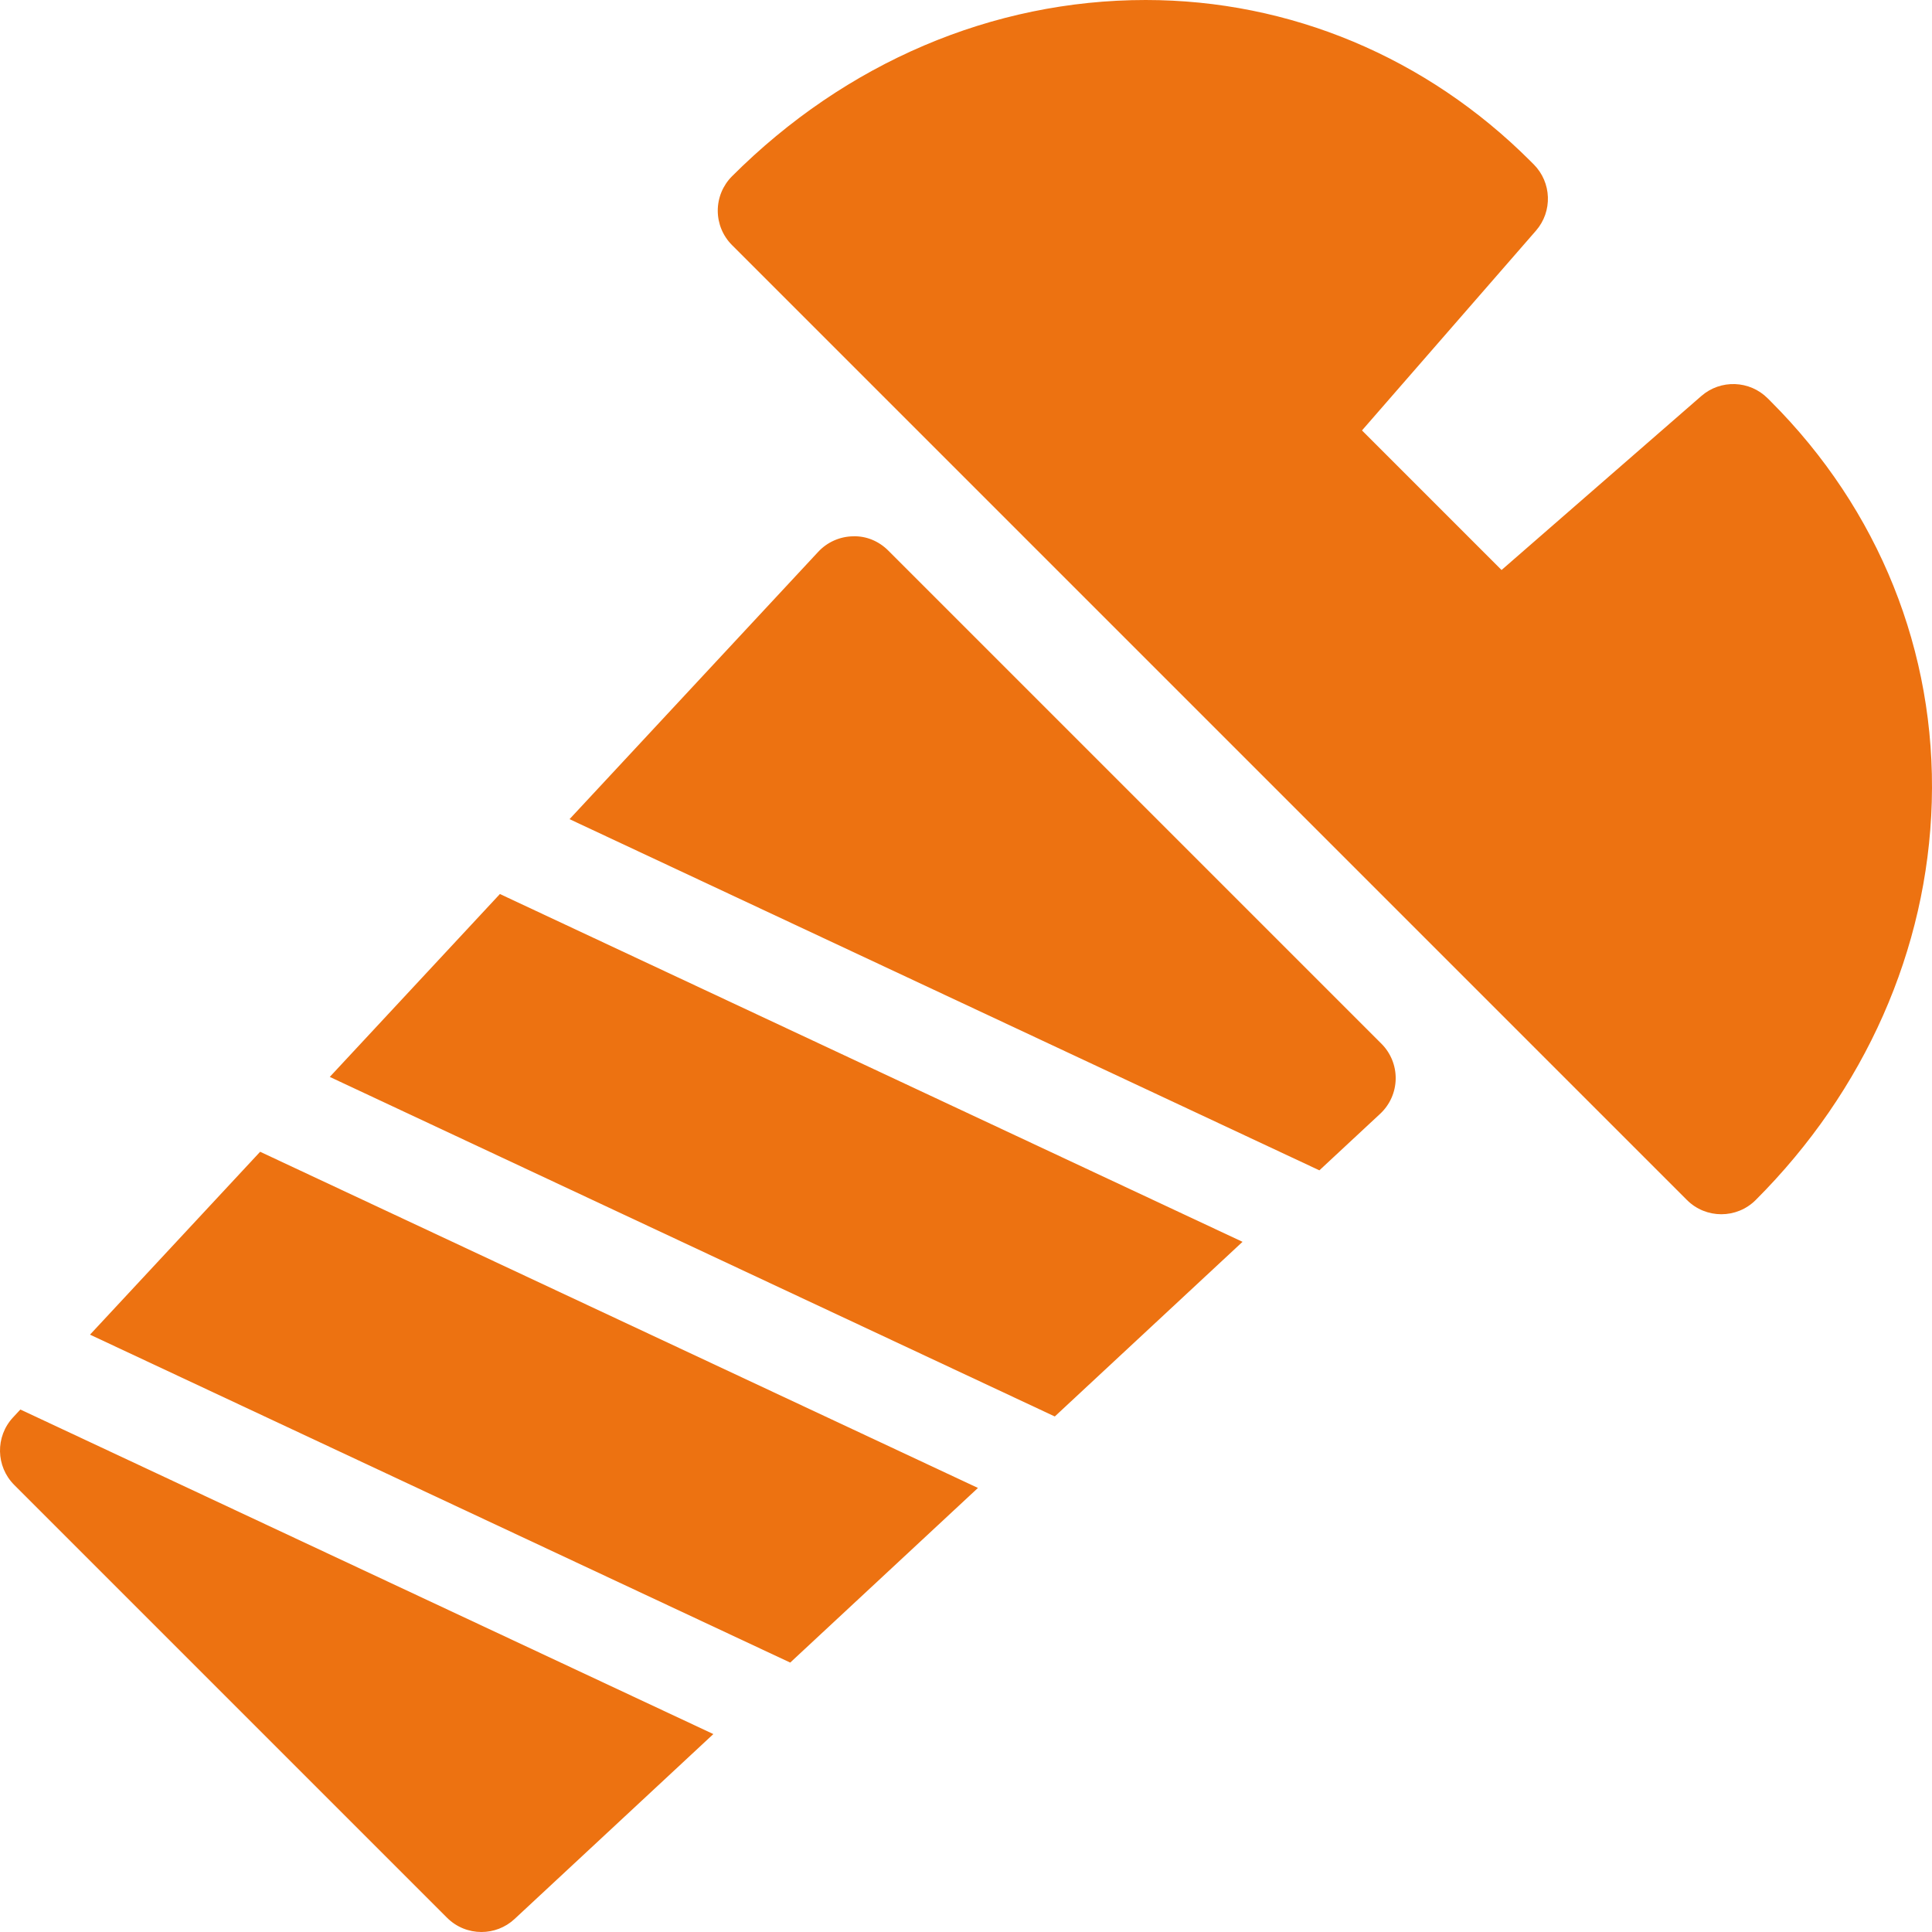 <?xml version="1.0" encoding="iso-8859-1"?>
<!-- Generator: Adobe Illustrator 17.1.0, SVG Export Plug-In . SVG Version: 6.00 Build 0)  -->
<!DOCTYPE svg PUBLIC "-//W3C//DTD SVG 1.1//EN" "http://www.w3.org/Graphics/SVG/1.1/DTD/svg11.dtd">
<svg xmlns="http://www.w3.org/2000/svg" xmlns:xlink="http://www.w3.org/1999/xlink" version="1.1" id="Capa_1" x="0px" y="0px" viewBox="0 0 198.511 198.511" style="enable-background:new 0 0 198.511 198.511;" xml:space="preserve" width="512px" height="512px">
<path d="M198.487,82.418c-0.436,15.134-6.859,29.652-18.087,40.879c-0.977,0.977-2.256,1.465-3.536,1.465  c-1.28,0-2.559-0.488-3.536-1.465L75.213,25.182c-0.938-0.938-1.464-2.209-1.464-3.535s0.527-2.598,1.464-3.535  C86.892,6.432,101.987,0,117.716,0c14.821,0,28.865,5.881,39.544,16.561l0.323,0.323c1.858,1.858,1.96,4.838,0.235,6.819  l-17.876,20.524l14.341,14.341l20.525-17.876c1.981-1.726,4.961-1.624,6.819,0.235l0.323,0.323  C193.059,52.358,198.932,66.979,198.487,82.418z M26.729,118.343L9.248,137.134l71.945,33.695l19.29-17.944L26.729,118.343z   M51.365,91.859l-17.481,18.792l74.494,34.89l19.29-17.945L51.365,91.859z M141.942,107.243L91.268,56.569  c-0.96-0.96-2.261-1.517-3.626-1.464c-1.357,0.024-2.646,0.6-3.571,1.594L58.52,84.167l77.045,36.084l6.247-5.812  c0.994-0.925,1.569-2.214,1.593-3.571C143.43,109.512,142.902,108.202,141.942,107.243z M2.093,144.826l-0.754,0.811  c-1.833,1.97-1.777,5.038,0.125,6.94l44.469,44.469c0.975,0.975,2.254,1.465,3.536,1.465c1.221,0,2.444-0.445,3.405-1.339  l20.422-18.998L2.093,144.826z" fill="#ed7211"/>
<g>
</g>
<g>
</g>
<g>
</g>
<g>
</g>
<g>
</g>
<g>
</g>
<g>
</g>
<g>
</g>
<g>
</g>
<g>
</g>
<g>
</g>
<g>
</g>
<g>
</g>
<g>
</g>
<g>
</g>
</svg>
